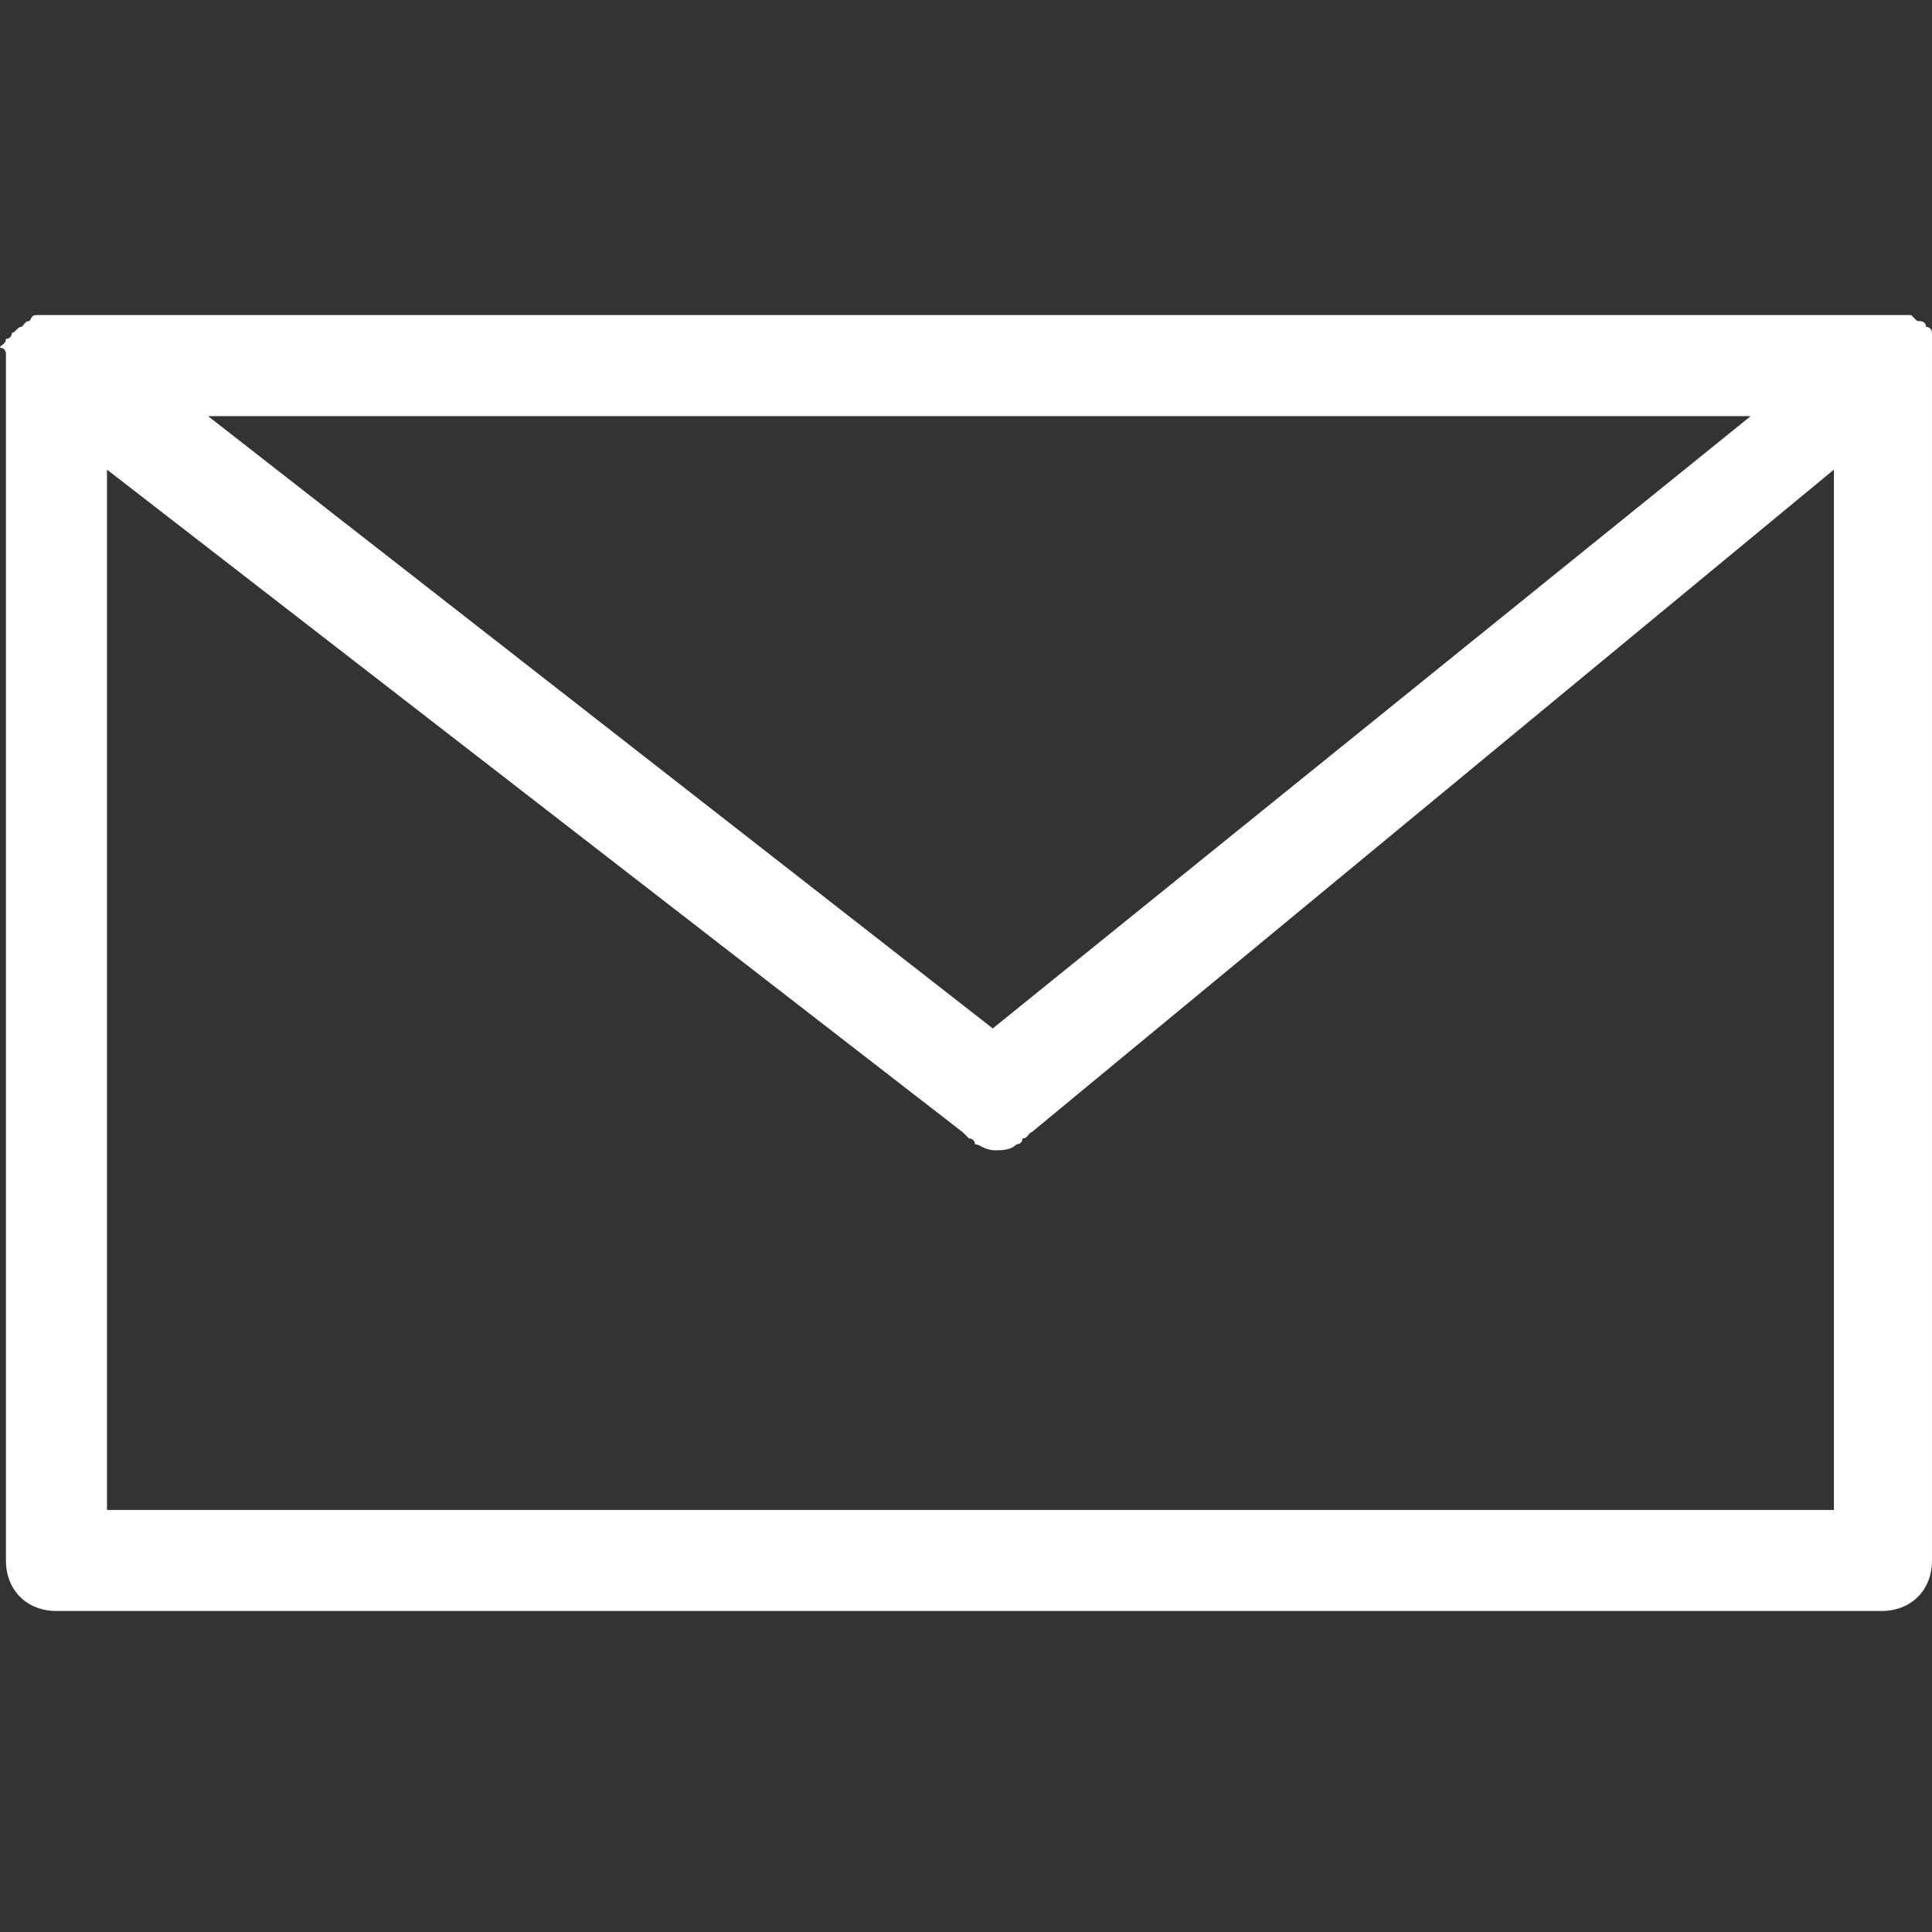 <?xml version="1.0" encoding="utf-8"?>
<!-- Generator: Adobe Illustrator 26.3.1, SVG Export Plug-In . SVG Version: 6.00 Build 0)  -->
<svg version="1.1" id="Layer_1" xmlns="http://www.w3.org/2000/svg" xmlns:xlink="http://www.w3.org/1999/xlink" x="0px" y="0px"
	 viewBox="0 0 65 65" style="enable-background:new 0 0 65 65;" xml:space="preserve">
<rect x="0" y="0" width="65" height="65" fill="#333333" stroke="none"/>
<style type="text/css">
	.st0{fill:#FFFFFF;}
</style>
<path class="st0" d="M65,11.9v-0.7c0,0,0-0.2-0.2-0.2c0-0.2-0.2-0.2-0.3-0.2l-0.2-0.2h-63c-0.2,0-0.2,0-0.3,0.2
	c-0.2,0-0.2,0.2-0.3,0.2s-0.2,0.2-0.3,0.2c0,0,0,0.2-0.2,0.2c0,0.2-0.2,0.2-0.2,0.3c0.2,0,0.2,0.2,0.2,0.2v40.6c0,1,0.7,1.7,1.7,1.7
	h61.4c1,0,1.7-0.7,1.7-1.7L65,11.9L65,11.9z M33.4,34.6L7,14h51.9L33.4,34.6z M3.6,50.8v-35l28.8,22.3l0.2,0.2c0,0,0.2,0,0.2,0.2
	c0.2,0,0.3,0.2,0.7,0.2c0.2,0,0.5,0,0.7-0.2c0,0,0.2,0,0.2-0.2c0.2,0,0.2-0.2,0.3-0.2l27-22.3v35H3.6z"/>
</svg>
